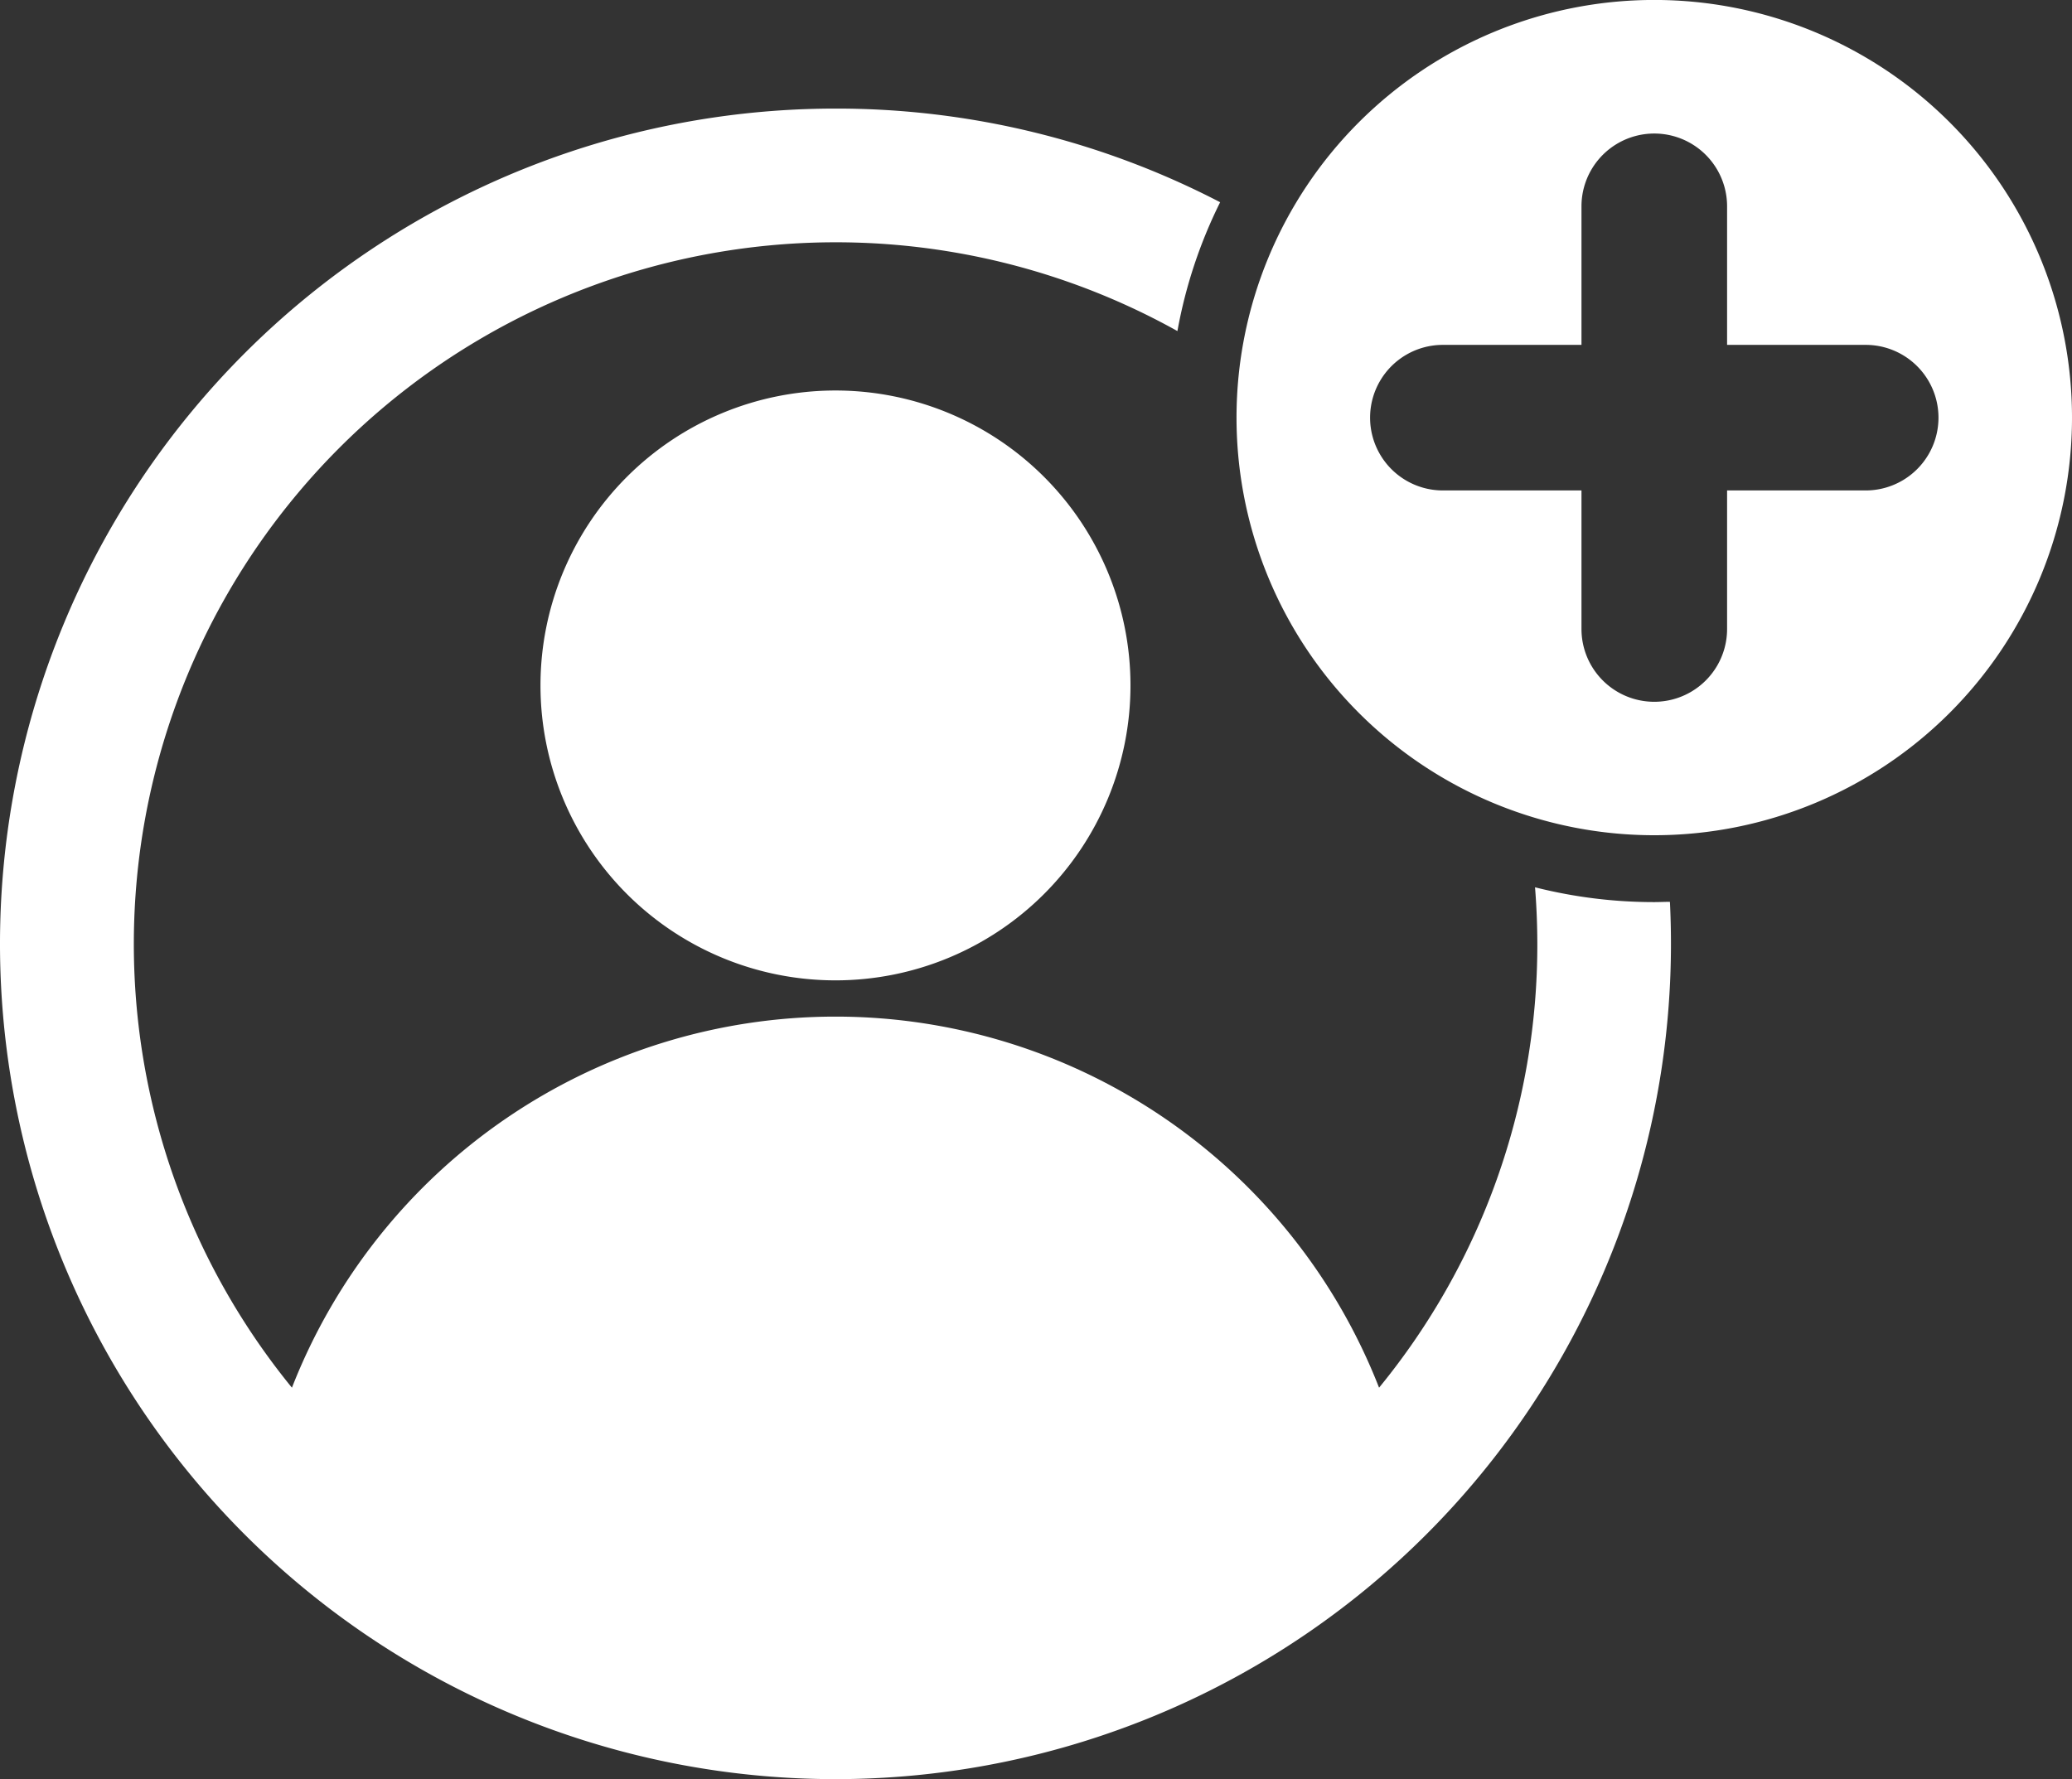 <svg xmlns="http://www.w3.org/2000/svg" width="46.034" height="39.537" viewBox="0 0 46.034 39.537">
  <rect x="0" y="0" width="46.034" height="39.537" fill="#333333" stroke="none"/>
  <path id="add-contact" d="M26.562,45.414A18.562,18.562,0,1,0,45.124,63.976q0-.47-.023-.934c-.116,0-.231.006-.348.006a10.786,10.786,0,0,1-2.649-.329q.05.622.051,1.257a15.527,15.527,0,0,1-3.516,9.863,12.966,12.966,0,0,0-24.153,0A15.594,15.594,0,0,1,34.159,50.358a10.7,10.7,0,0,1,.949-2.863A18.481,18.481,0,0,0,26.562,45.414Zm0,6.265a6.554,6.554,0,1,1-6.554,6.554A6.554,6.554,0,0,1,26.562,51.679ZM44.753,43a9.281,9.281,0,1,1-9.281,9.281A9.281,9.281,0,0,1,44.753,43ZM43.136,53.9H40.057a1.617,1.617,0,1,1,0-3.235h3.079V47.586a1.617,1.617,0,1,1,3.235,0v3.079H49.45a1.617,1.617,0,0,1,0,3.235H46.371v3.079a1.617,1.617,0,0,1-3.235,0Z" transform="translate(-8 -43.001)" fill="#fff" fill-rule="evenodd"/>
</svg>
